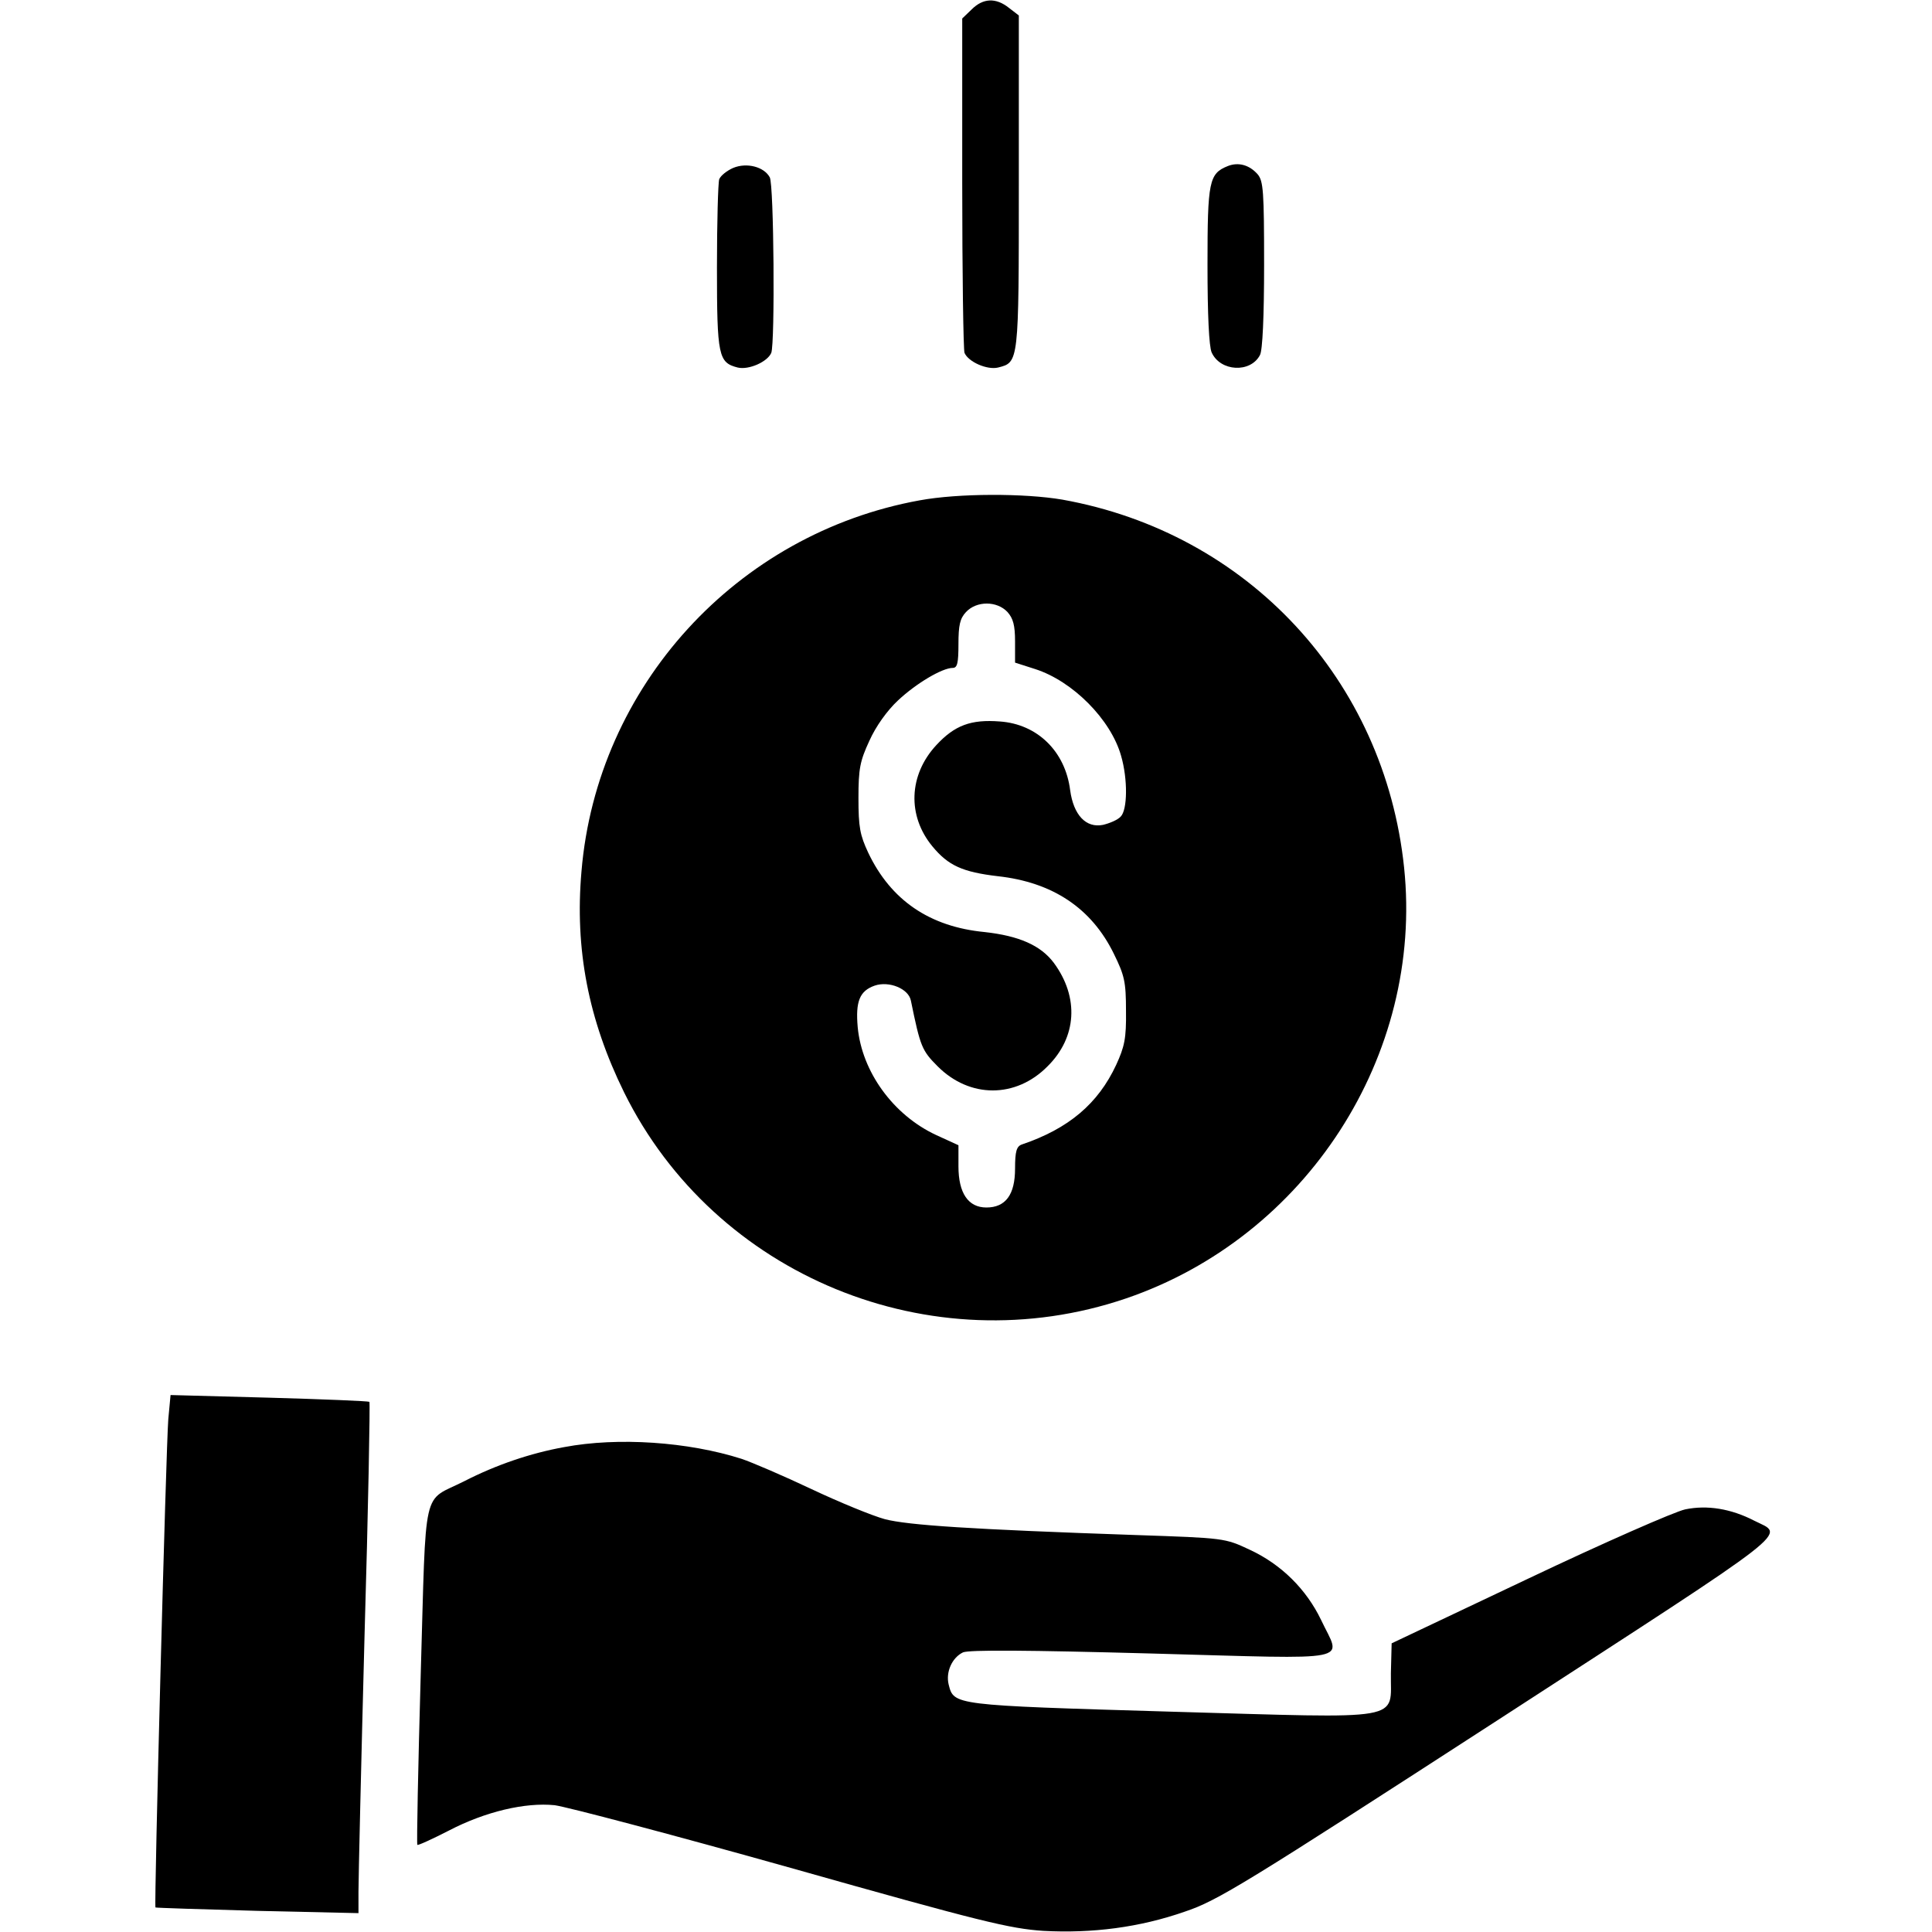 <?xml version="1.0" standalone="no"?>
<!DOCTYPE svg PUBLIC "-//W3C//DTD SVG 20010904//EN"
 "http://www.w3.org/TR/2001/REC-SVG-20010904/DTD/svg10.dtd">
<svg version="1.0" xmlns="http://www.w3.org/2000/svg"
 width="512pt" height="512pt" viewBox="0 0 512 512"
 preserveAspectRatio="xMidYMid meet">

<g transform="translate(0,512) scale(0.1,-0.1)"
fill="#000000" stroke="none">
<path d="M2575 5095 l-25 -24 0 -435 c0 -239 3 -442 6 -451 10 -24 60 -46 89
-39 55 14 55 11 55 490 l0 443 -26 20 c-35 28 -69 26 -99 -4z"/>
<path d="M1943 4675 c-16 -7 -33 -20 -37 -30 -3 -9 -6 -114 -6 -234 0 -235 4
-252 55 -265 29 -7 79 15 89 39 10 27 7 445 -4 465 -15 28 -61 40 -97 25z"/>
<path d="M3254 4680 c-50 -20 -54 -40 -54 -262 0 -133 4 -216 11 -232 23 -51
103 -55 128 -7 7 12 11 104 11 239 0 195 -2 222 -17 240 -22 25 -51 33 -79 22z"/>
<path d="M2437 3794 c-485 -88 -855 -493 -896 -983 -18 -206 18 -393 113 -586
240 -486 813 -722 1330 -546 478 163 789 644 737 1142 -52 497 -414 887 -906
975 -100 17 -275 17 -378 -2z m233 -296 c15 -17 20 -35 20 -78 l0 -56 53 -17
c100 -32 201 -134 228 -230 18 -62 17 -143 -1 -161 -8 -9 -30 -18 -47 -22 -45
-9 -78 26 -87 92 -13 103 -87 175 -186 182 -77 6 -120 -10 -169 -63 -73 -79
-77 -187 -10 -268 42 -51 80 -68 173 -79 146 -16 249 -85 308 -206 28 -57 32
-74 32 -151 1 -73 -4 -95 -26 -143 -48 -103 -126 -169 -250 -211 -14 -5 -18
-18 -18 -64 0 -69 -25 -103 -76 -103 -48 0 -74 38 -74 109 l0 56 -59 27 c-114
53 -197 168 -208 286 -6 68 5 96 45 110 38 13 90 -8 96 -40 25 -122 29 -132
71 -174 85 -85 207 -85 291 0 78 77 84 183 17 274 -35 47 -93 72 -184 82 -145
14 -248 84 -308 210 -22 47 -26 68 -26 145 0 78 4 98 29 152 17 38 47 80 76
107 48 45 117 86 145 86 12 0 15 13 15 63 0 50 4 68 20 85 28 30 82 30 110 0z"/>
<path d="M446 1359 c-6 -75 -38 -1290 -34 -1294 2 -1 123 -5 271 -9 l267 -6 0
57 c0 32 7 336 16 676 10 339 15 619 13 622 -3 2 -123 7 -266 11 l-261 7 -6
-64z"/>
<path d="M1495 1285 c-89 -16 -180 -47 -264 -90 -114 -58 -101 1 -116 -511 -7
-247 -11 -451 -9 -453 2 -2 39 15 84 38 96 50 202 75 280 67 31 -4 312 -78
625 -166 506 -143 581 -161 670 -167 129 -7 255 9 375 51 87 29 158 73 833
510 800 519 757 485 676 526 -62 32 -125 42 -183 30 -28 -6 -215 -88 -415
-183 l-363 -172 -2 -79 c-2 -129 49 -120 -586 -102 -576 17 -572 17 -586 72
-8 33 9 71 38 85 16 7 170 6 501 -3 549 -15 501 -24 448 89 -39 81 -105 147
-189 186 -66 31 -67 31 -302 39 -437 15 -603 26 -665 42 -33 9 -121 45 -195
80 -74 35 -158 71 -185 80 -141 45 -327 58 -470 31z"/>
</g>
</svg>
